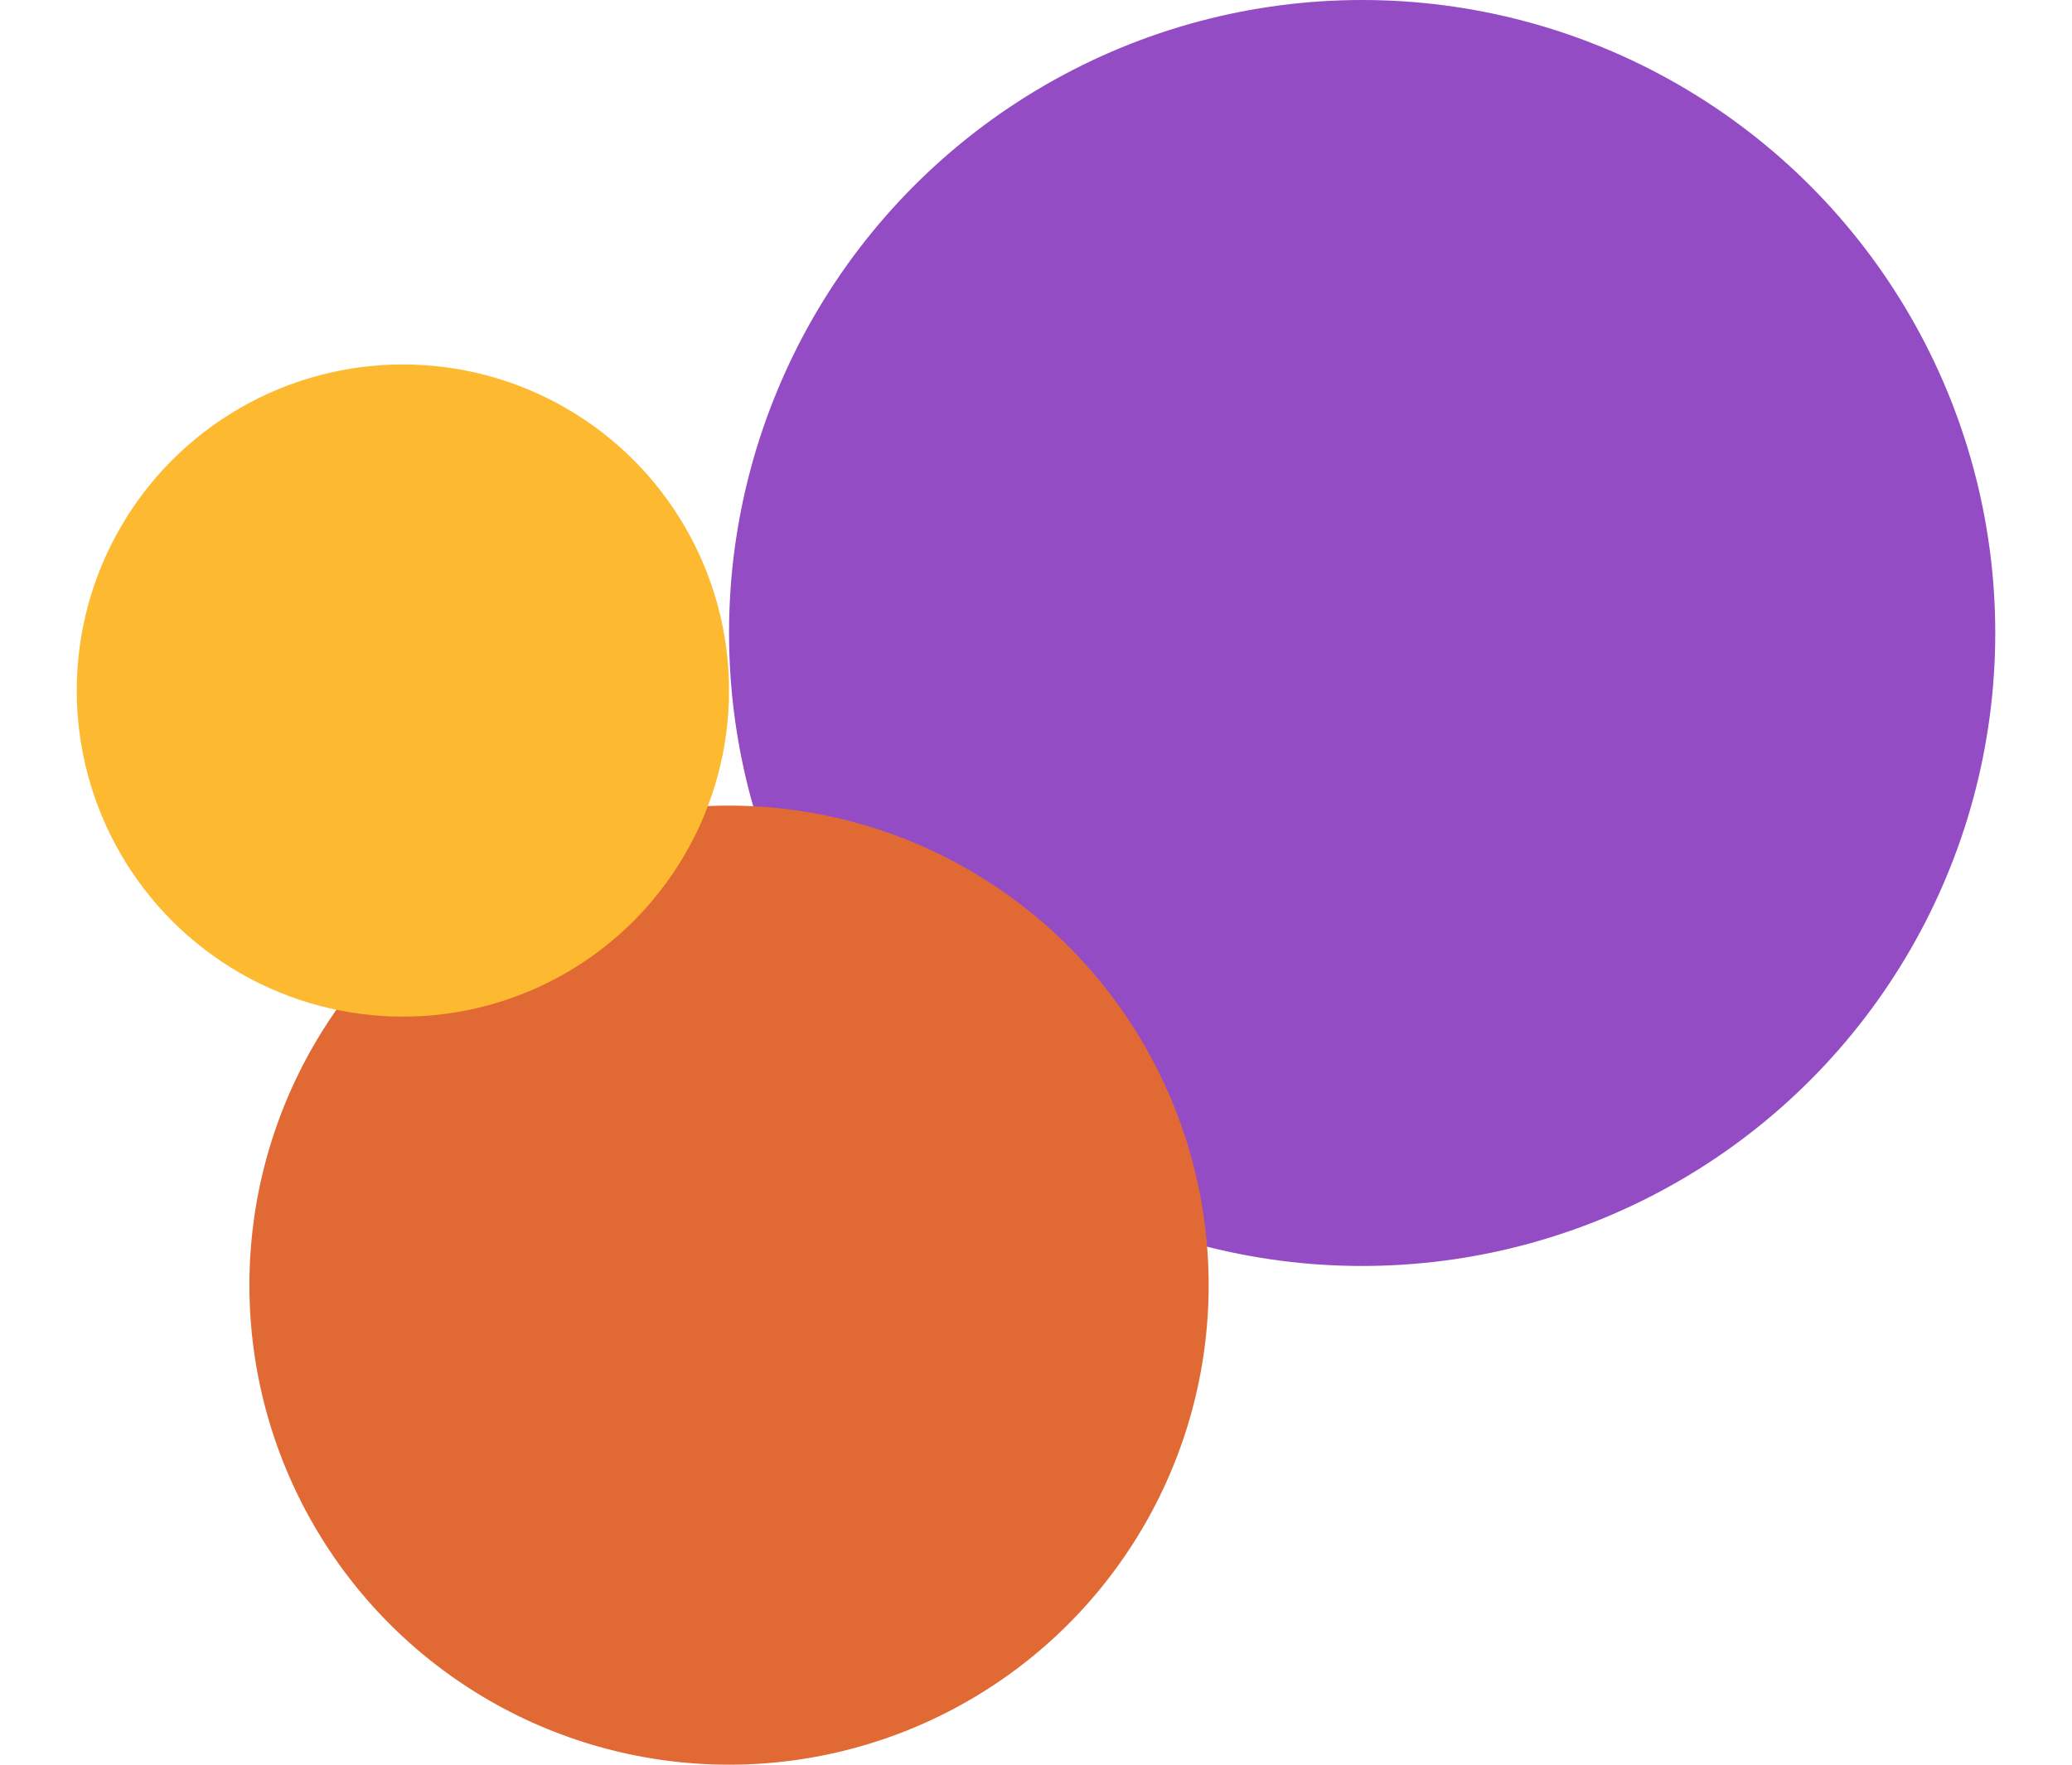 <svg width="108" height="92" viewBox="0 0 108 92" fill="none" xmlns="http://www.w3.org/2000/svg">
<circle cx="71" cy="33" r="33" fill="#944CC4"/>
<circle cx="38" cy="67" r="25" fill="#E16A34"/>
<circle cx="21" cy="36" r="17" fill="#FDBA31"/>
</svg>
